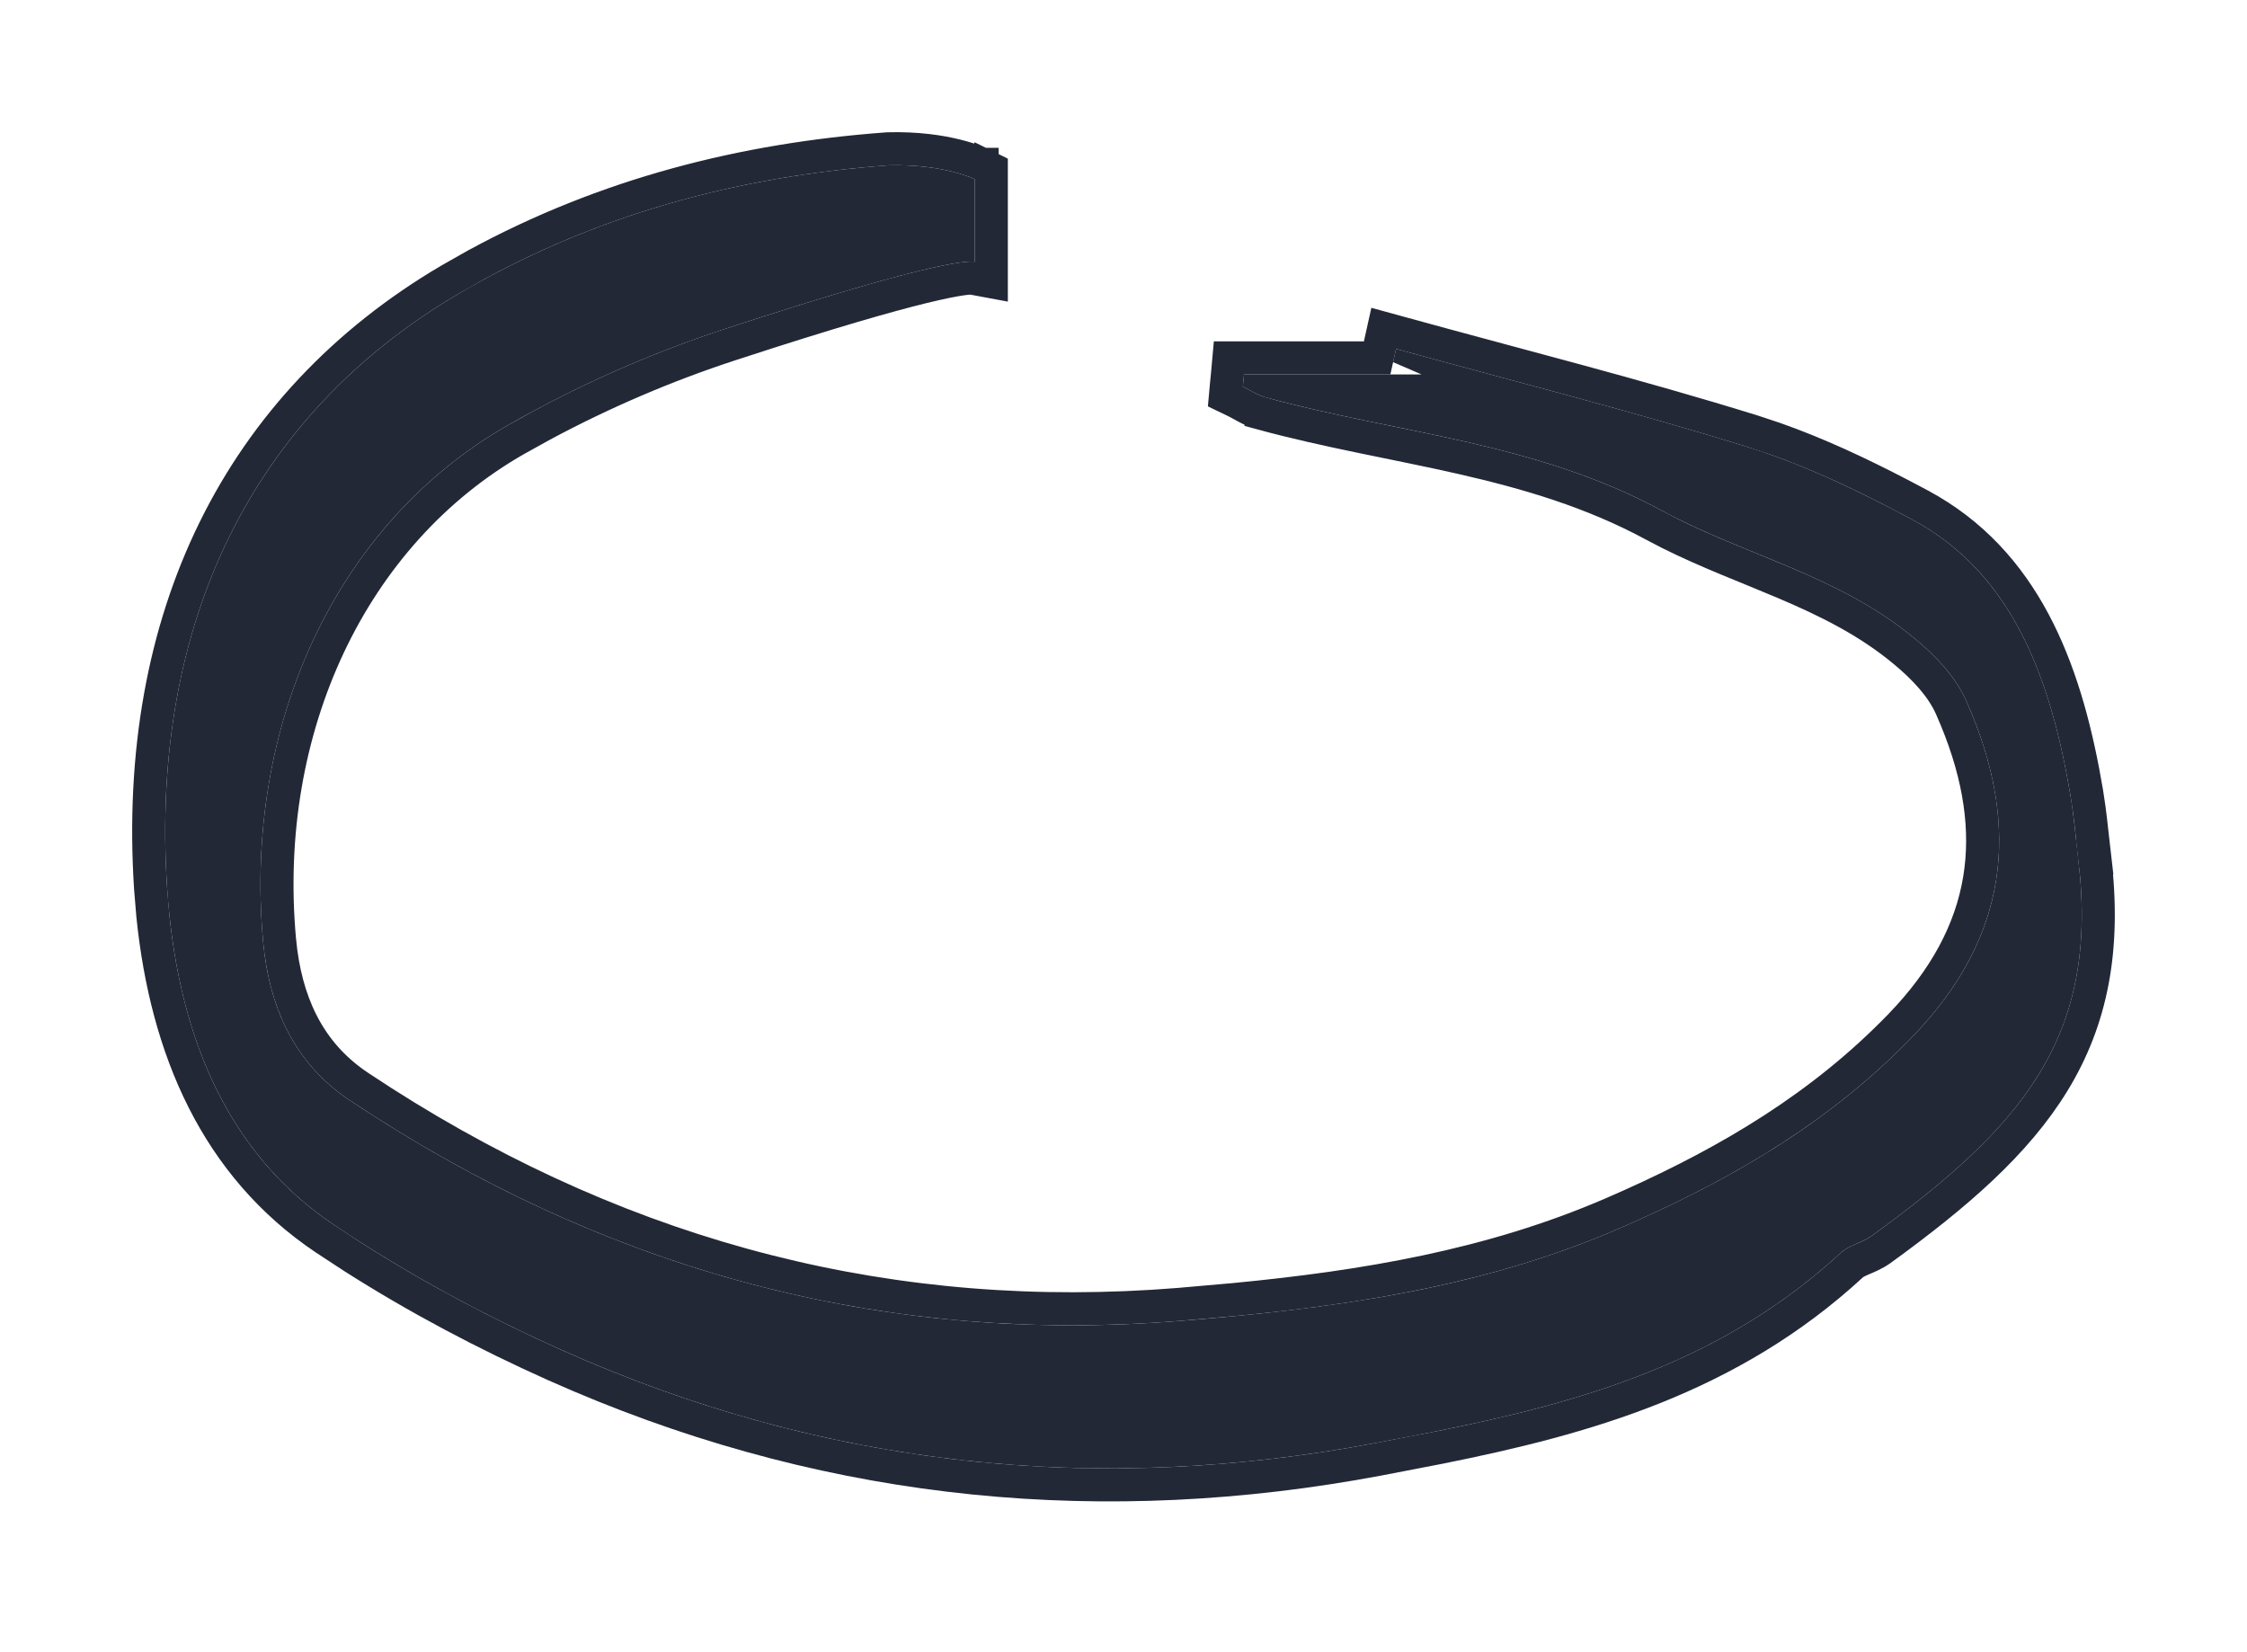 <svg width="68" height="50" viewBox="0 0 68 50" fill="none" xmlns="http://www.w3.org/2000/svg">
<g filter="url(#filter0_d_18867_55819)">
<path d="M37.648 7.331H43.018C42.879 7.272 42.518 7.115 42.157 6.959C42.187 6.824 42.219 6.688 42.249 6.557C45.803 7.538 49.371 8.434 52.897 9.529C54.606 10.062 56.268 10.865 57.876 11.727C60.901 13.354 62.057 16.516 62.655 20.058C62.764 20.705 62.819 21.365 62.895 22.02C63.537 27.388 61.197 30.098 56.633 33.407C56.345 33.614 55.969 33.673 55.711 33.91C51.584 37.719 46.601 38.733 41.614 39.672C33.201 41.252 24.959 40.416 16.991 36.852C14.628 35.795 12.303 34.544 10.116 33.073C6.791 30.846 5.337 27.164 5.056 22.852C4.535 14.834 7.673 8.544 13.859 4.9C17.956 2.491 22.342 1.337 26.88 1.003C28.562 0.957 29.5 1.422 29.5 1.422V2.424V3.924C29.388 3.904 28.615 3.768 21.941 5.953C19.692 6.688 17.472 7.669 15.376 8.865C10.185 11.824 7.367 17.937 7.961 24.48C8.154 26.589 8.978 28.229 10.586 29.299C18.376 34.485 26.753 36.696 35.713 35.973C40.225 35.609 44.706 35.035 48.985 33.183C52.204 31.788 55.266 30.068 57.858 27.392C60.694 24.463 61.255 21.145 59.502 17.205C59.174 16.465 58.558 15.831 57.956 15.333C55.641 13.401 52.802 12.813 50.283 11.448C46.441 9.368 42.296 9.119 38.294 8.024C38.057 7.961 37.838 7.809 37.612 7.699C37.623 7.576 37.637 7.454 37.648 7.331Z" fill="#222836"/>
<path d="M26.866 0.503C27.756 0.479 28.457 0.589 28.941 0.71C29.183 0.77 29.372 0.833 29.503 0.882C29.568 0.906 29.62 0.928 29.656 0.944C29.674 0.952 29.689 0.959 29.7 0.964C29.706 0.966 29.71 0.969 29.714 0.971C29.716 0.972 29.717 0.972 29.719 0.973L29.721 0.974H29.722V0.975C29.72 0.978 29.701 1.016 29.5 1.422L29.723 0.975L30 1.112V4.526L29.408 4.416C29.407 4.416 29.404 4.416 29.401 4.416C29.383 4.415 29.338 4.415 29.258 4.423C29.095 4.439 28.802 4.483 28.292 4.599C27.4 4.801 25.876 5.215 23.277 6.046L22.097 6.428C20.157 7.062 18.238 7.882 16.404 8.867L15.623 9.3C10.63 12.146 7.88 18.053 8.459 24.435L8.5 24.803C8.74 26.613 9.5 27.975 10.862 28.882L10.863 28.883L11.586 29.355C19.079 34.142 27.105 36.166 35.673 35.475L37.356 35.327C41.275 34.95 45.111 34.314 48.786 32.725L49.382 32.462C52.348 31.128 55.129 29.491 57.499 27.044C58.861 25.637 59.651 24.164 59.907 22.597C60.148 21.125 59.924 19.526 59.197 17.764L59.045 17.408C58.763 16.773 58.217 16.199 57.637 15.718L57.636 15.717C56.536 14.799 55.301 14.191 54 13.638C52.878 13.161 51.676 12.713 50.531 12.141L50.045 11.888C48.182 10.88 46.236 10.31 44.237 9.854C42.266 9.406 40.172 9.056 38.162 8.507V8.506C37.989 8.459 37.835 8.385 37.714 8.32C37.572 8.245 37.499 8.2 37.394 8.148L37.083 7.998L37.114 7.654C37.12 7.589 37.127 7.524 37.133 7.463C37.139 7.401 37.145 7.343 37.15 7.286L37.191 6.831H41.674C41.702 6.704 41.737 6.555 41.761 6.449L41.875 5.936L42.382 6.075C45.921 7.052 49.51 7.954 53.045 9.052L53.7 9.269C55.005 9.727 56.275 10.325 57.502 10.964L58.112 11.286L58.113 11.287L58.411 11.455C61.429 13.242 62.563 16.514 63.148 19.975L63.223 20.477C63.29 20.98 63.337 21.488 63.393 21.962H63.392C63.723 24.736 63.286 26.872 62.143 28.746C61.013 30.597 59.218 32.15 56.927 33.812L56.925 33.813C56.727 33.956 56.5 34.046 56.359 34.106C56.196 34.177 56.109 34.224 56.048 34.279C52.334 37.706 47.949 38.924 43.578 39.802L41.707 40.163C33.464 41.712 25.374 40.966 17.543 37.639L16.786 37.309C14.7 36.375 12.639 35.29 10.673 34.036L9.837 33.488C6.555 31.289 5.038 27.76 4.625 23.703L4.557 22.885C4.025 14.701 7.238 8.22 13.605 4.47L14.392 4.024C18.339 1.872 22.531 0.822 26.844 0.505L26.855 0.504L26.866 0.503Z" stroke="#222836"/>
</g>
<defs>
<filter id="filter0_d_18867_55819" x="0" y="0" width="68" height="49.436" filterUnits="userSpaceOnUse" color-interpolation-filters="sRGB">
<feFlood flood-opacity="0" result="BackgroundImageFix"/>
<feColorMatrix in="SourceAlpha" type="matrix" values="0 0 0 0 0 0 0 0 0 0 0 0 0 0 0 0 0 0 127 0" result="hardAlpha"/>
<feOffset dy="4"/>
<feGaussianBlur stdDeviation="2"/>
<feComposite in2="hardAlpha" operator="out"/>
<feColorMatrix type="matrix" values="0 0 0 0 0 0 0 0 0 0 0 0 0 0 0 0 0 0 0.25 0"/>
<feBlend mode="normal" in2="BackgroundImageFix" result="effect1_dropShadow_18867_55819"/>
<feBlend mode="normal" in="SourceGraphic" in2="effect1_dropShadow_18867_55819" result="shape"/>
</filter>
</defs>
</svg>
